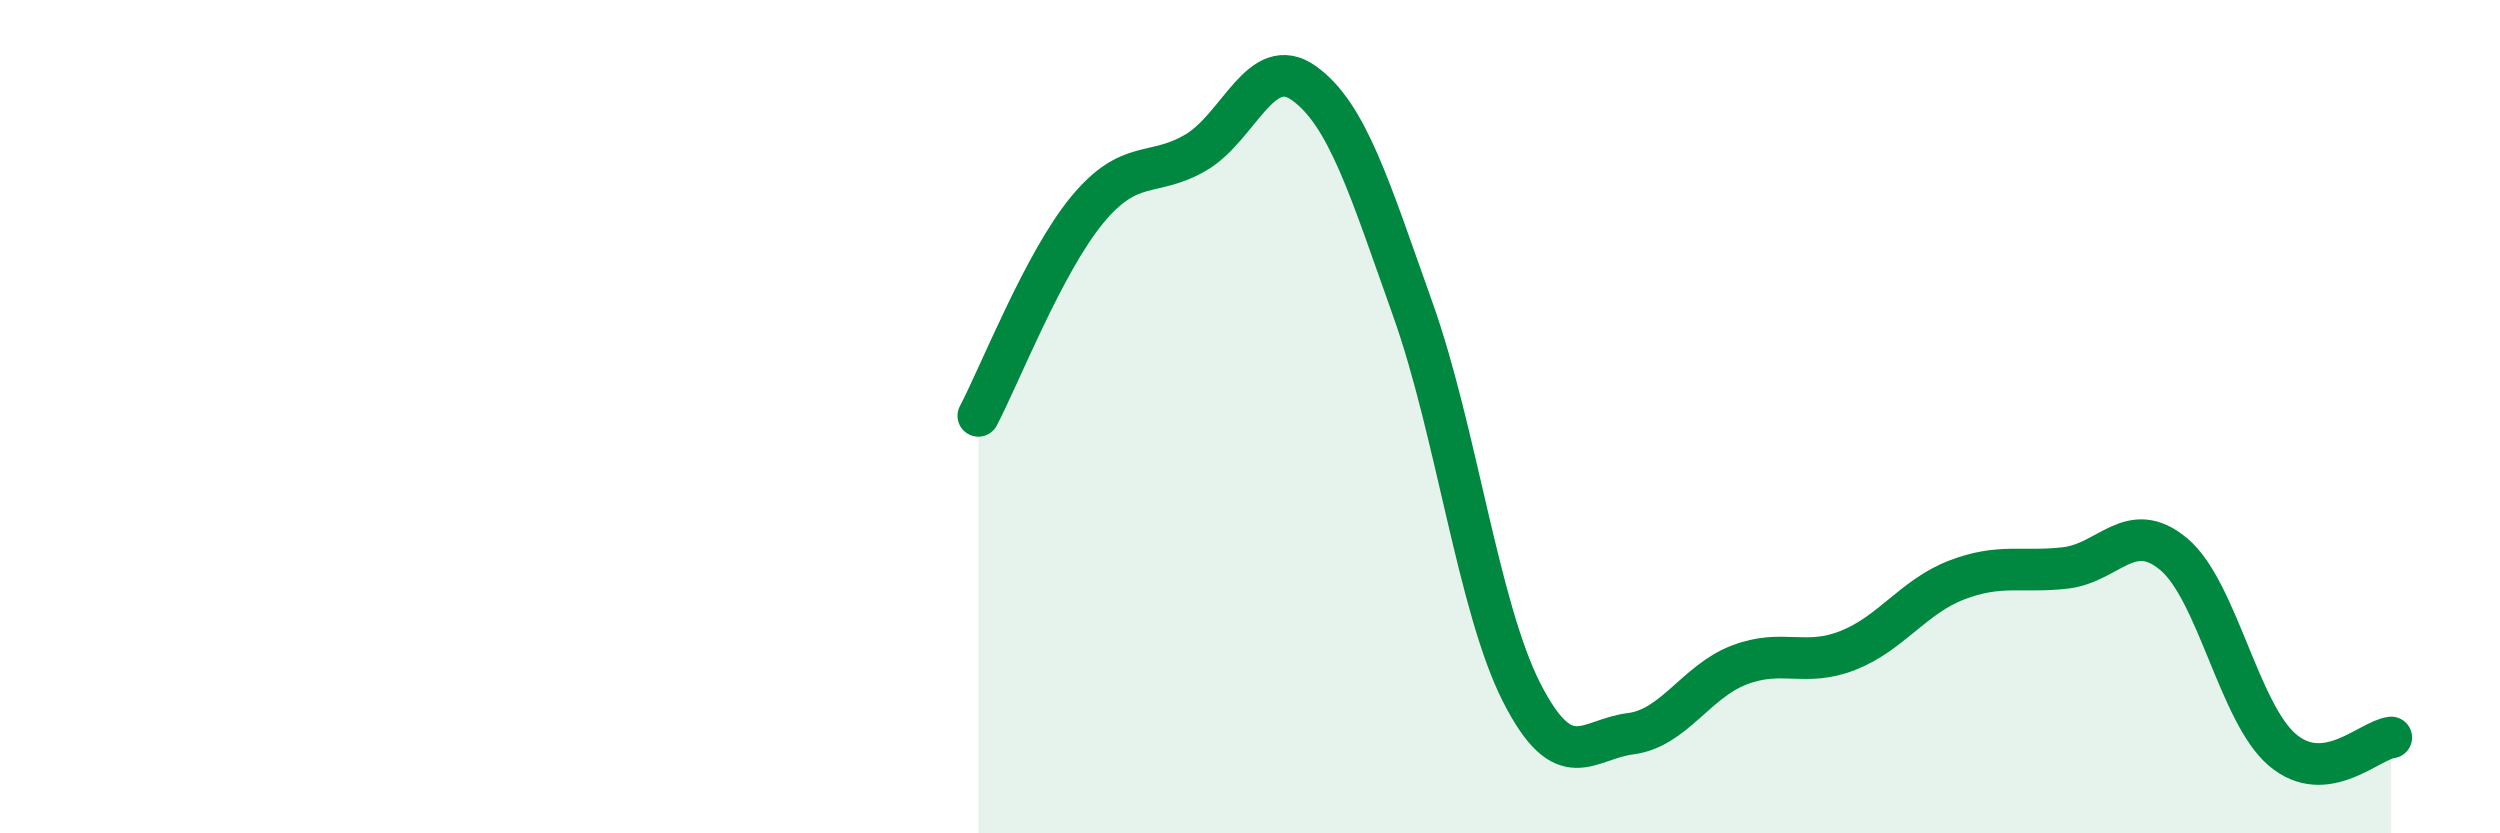 
    <svg width="60" height="20" viewBox="0 0 60 20" xmlns="http://www.w3.org/2000/svg">
      <path
        d="M 23.48,9.98 C 24,8.99 25.05,6.3 26.09,5.04 C 27.13,3.78 27.66,4.27 28.7,3.66 C 29.74,3.05 30.26,1.25 31.3,2 C 32.34,2.75 32.87,4.51 33.91,7.43 C 34.95,10.35 35.48,14.58 36.52,16.62 C 37.56,18.66 38.09,17.74 39.13,17.61 C 40.17,17.48 40.7,16.36 41.74,15.96 C 42.78,15.56 43.31,16.02 44.35,15.61 C 45.39,15.2 45.92,14.32 46.96,13.92 C 48,13.52 48.53,13.75 49.57,13.63 C 50.61,13.51 51.13,12.43 52.17,13.3 C 53.21,14.17 53.74,17.12 54.78,18 C 55.82,18.88 56.87,17.76 57.39,17.7L57.39 20L23.48 20Z"
        fill="#008740"
        opacity="0.1"
        stroke-linecap="round"
        stroke-linejoin="round"
      />
      <path
        d="M 23.48,9.98 C 24,8.99 25.05,6.3 26.09,5.04 C 27.13,3.78 27.66,4.27 28.7,3.66 C 29.74,3.05 30.26,1.25 31.3,2 C 32.34,2.75 32.87,4.51 33.91,7.43 C 34.95,10.35 35.48,14.58 36.52,16.62 C 37.56,18.66 38.09,17.74 39.13,17.61 C 40.17,17.48 40.7,16.36 41.74,15.96 C 42.78,15.56 43.31,16.02 44.35,15.61 C 45.39,15.2 45.92,14.32 46.96,13.92 C 48,13.52 48.53,13.75 49.57,13.63 C 50.61,13.51 51.13,12.43 52.17,13.3 C 53.21,14.17 53.74,17.12 54.78,18 C 55.82,18.88 56.87,17.76 57.39,17.7"
        stroke="#008740"
        stroke-width="1"
        fill="none"
        stroke-linecap="round"
        stroke-linejoin="round"
      />
    </svg>
  